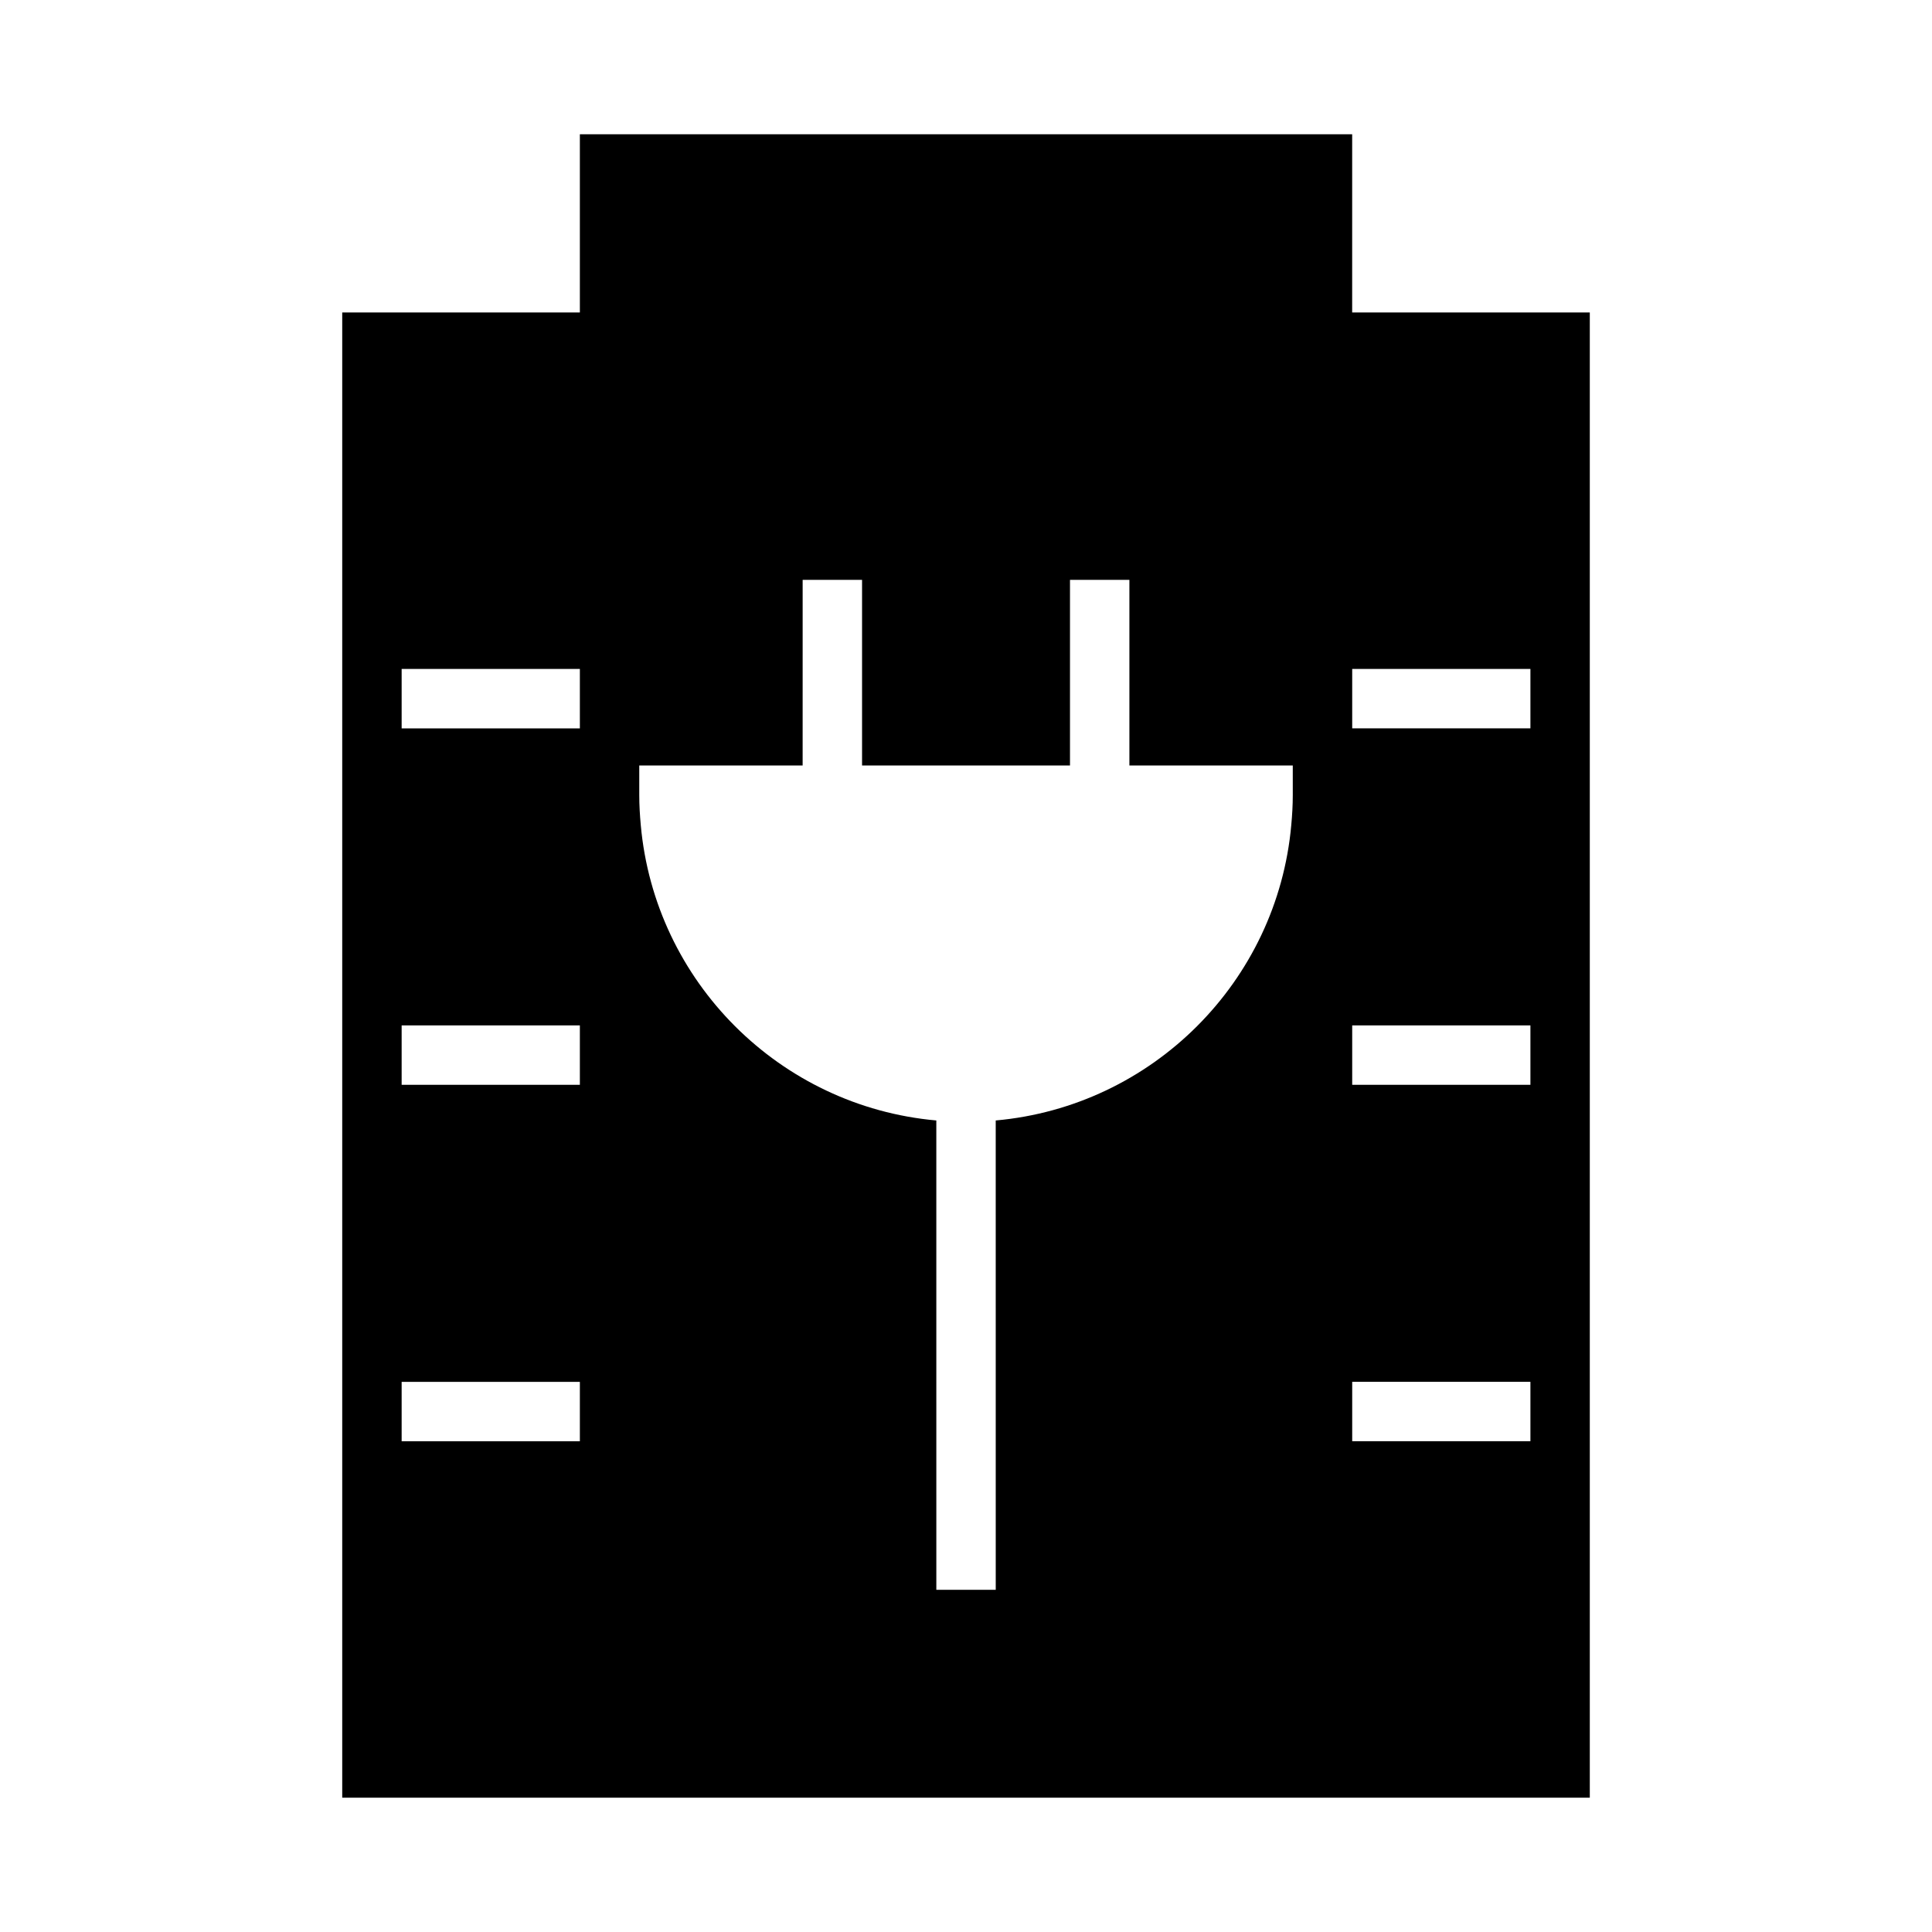<?xml version="1.0" encoding="UTF-8"?>
<!-- Uploaded to: ICON Repo, www.iconrepo.com, Generator: ICON Repo Mixer Tools -->
<svg fill="#000000" width="800px" height="800px" version="1.1" viewBox="144 144 512 512" xmlns="http://www.w3.org/2000/svg">
 <path d="m502.34 179.58h-204.67v47.23h-62.977v393.6h330.62v-393.6h-62.977zm-204.67 346.37h-47.23v-15.742h47.23zm0-94.461h-47.23v-15.742h47.23zm0-94.465h-47.23v-15.742h47.23zm188.93 17.711c0 2.676-0.156 5.273-0.395 7.871-3.699 41.562-36.84 74.625-78.328 78.328l0.004 124.38h-15.742l-0.004-124.38c-41.484-3.699-74.625-36.762-78.328-78.328-0.234-2.598-0.395-5.195-0.395-7.871v-7.871h43.297l0.004-49.199h15.742v49.199h55.105v-49.199h15.742v49.199h43.297zm62.977 171.21h-47.23v-15.742h47.23zm0-94.461h-47.23v-15.742h47.23zm0-110.21v15.742h-47.23v-15.742z"/>
</svg>